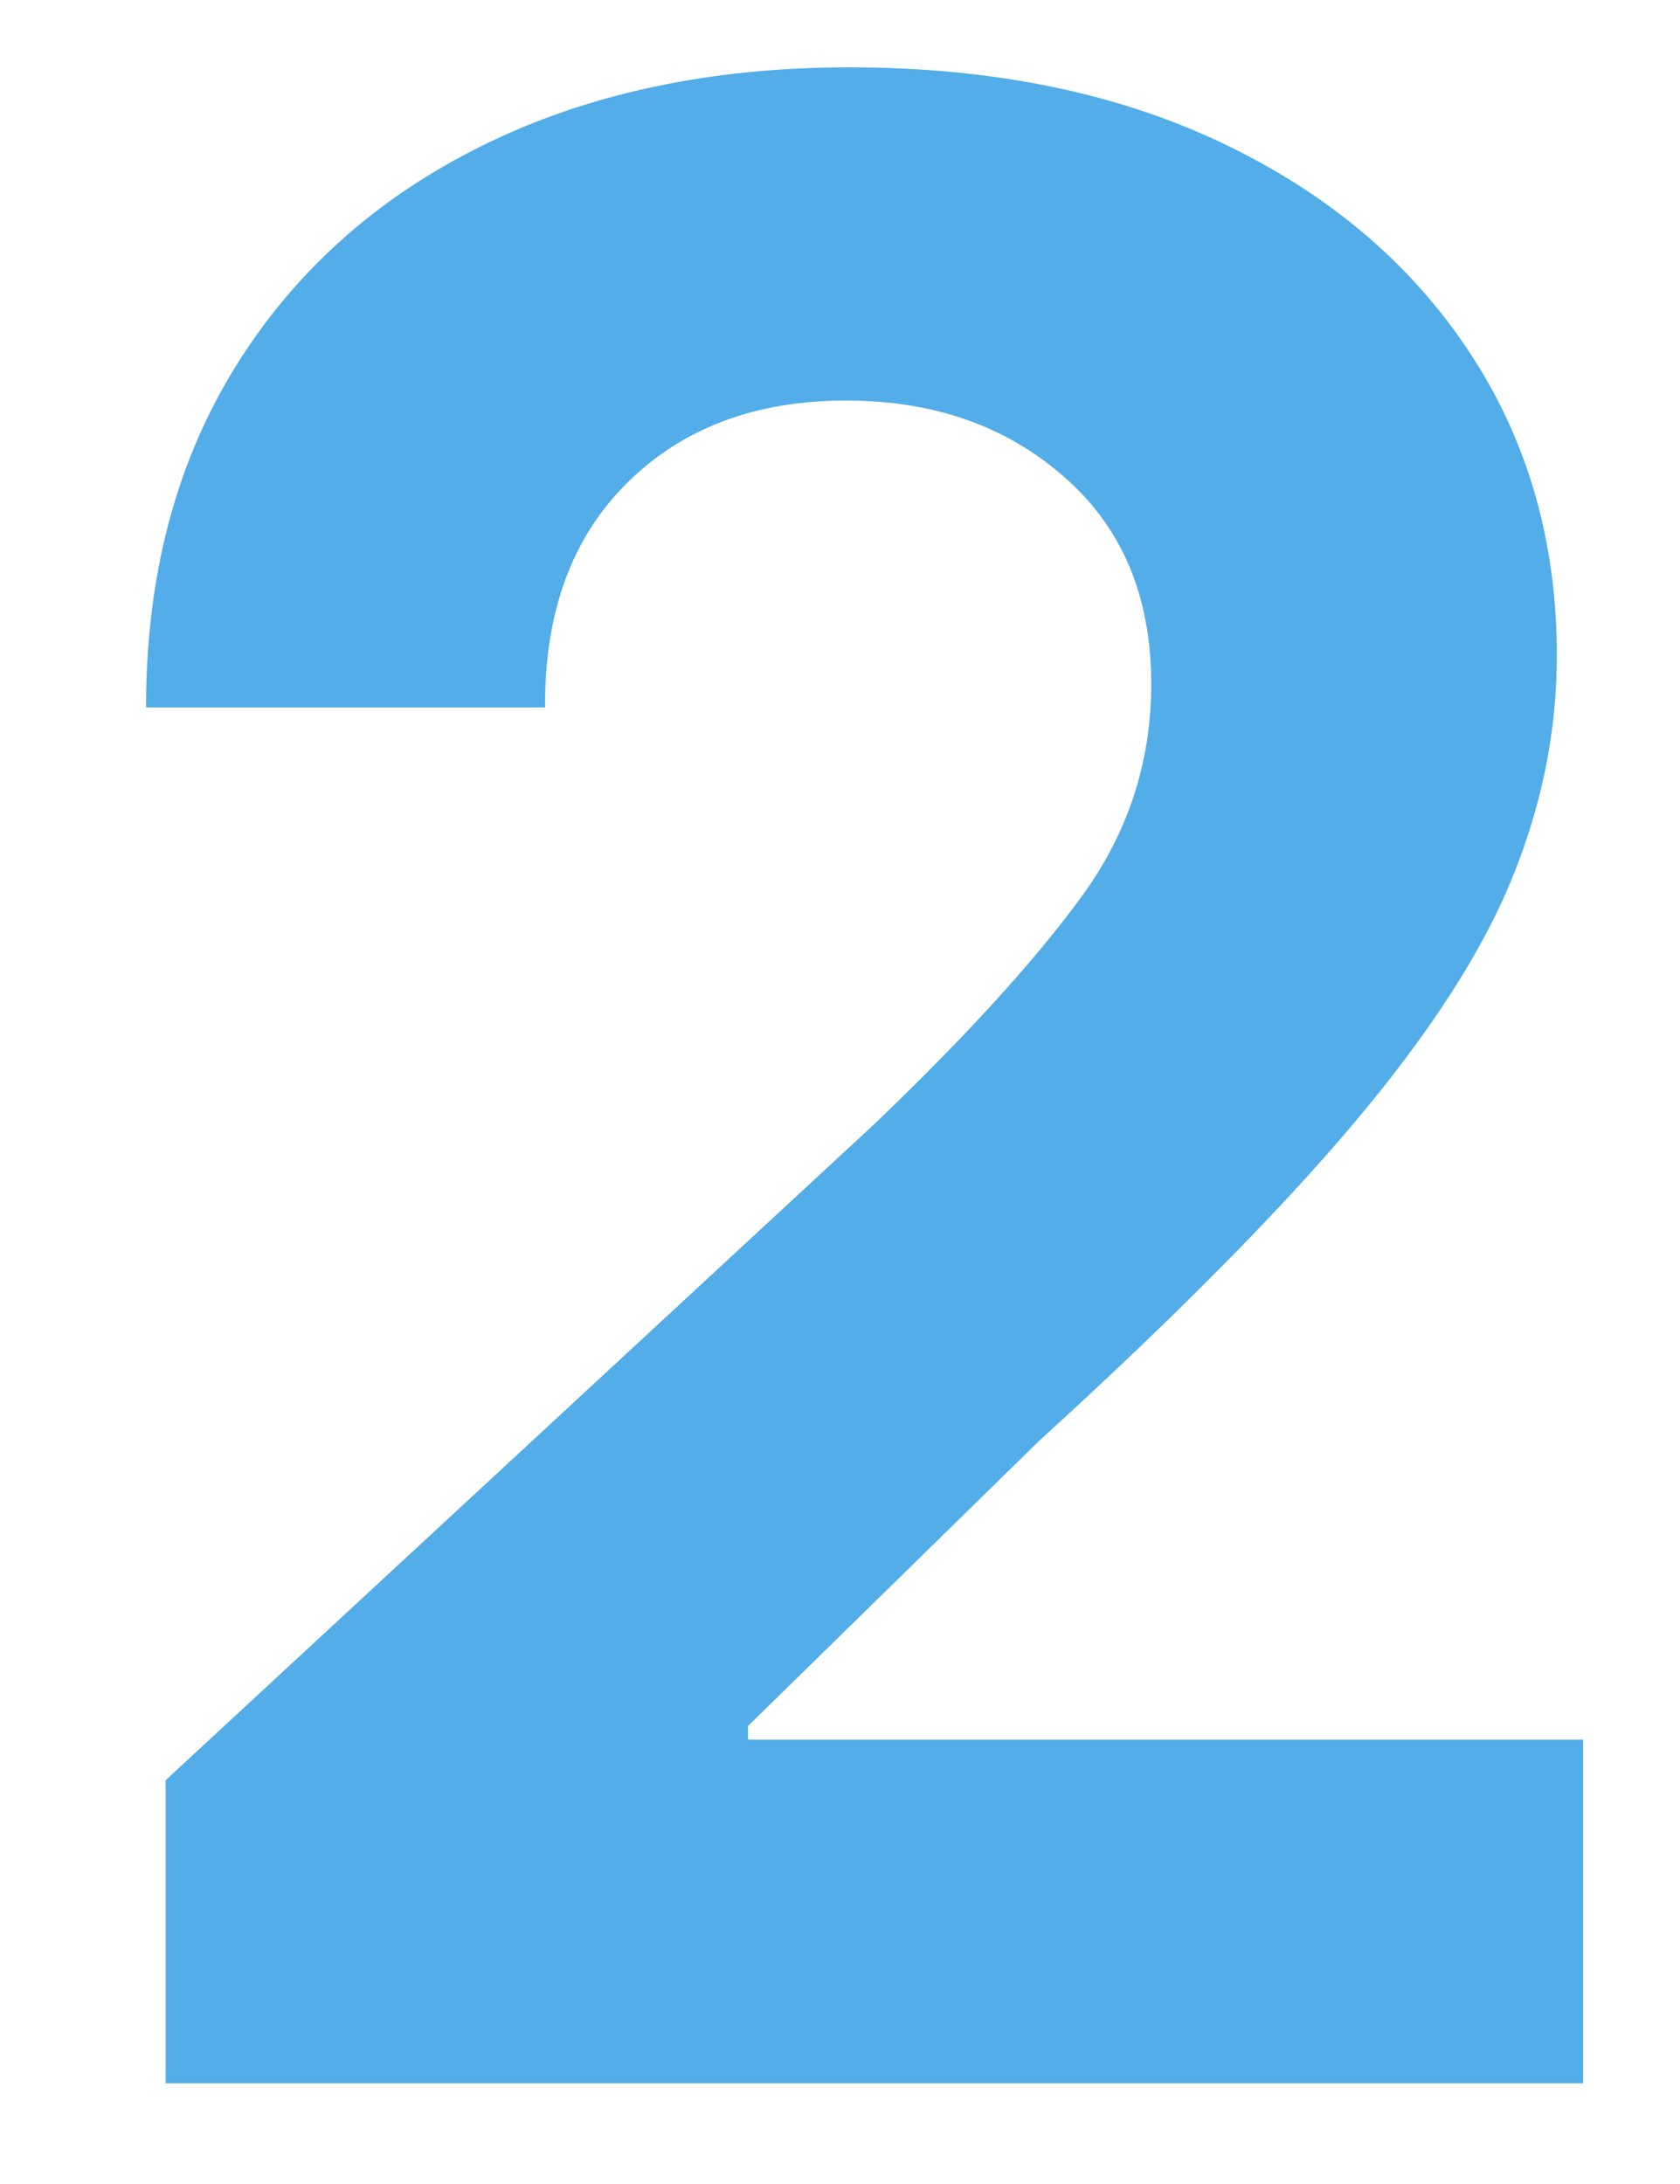 <svg xmlns="http://www.w3.org/2000/svg" xmlns:xlink="http://www.w3.org/1999/xlink" width="100" viewBox="0 0 75 97.5" height="130" preserveAspectRatio="xMidYMid meet"><defs><g></g></defs><g fill="#53ade8" fill-opacity="1"><g transform="translate(0.191, 93.006)"><g><path d="M 7.203 0 L 7.203 -13.531 L 38.797 -42.781 C 42.848 -46.656 45.926 -50.023 48.031 -52.891 C 50.145 -55.754 51.203 -58.945 51.203 -62.469 C 51.203 -66.375 49.906 -69.457 47.312 -71.719 C 44.727 -73.988 41.484 -75.125 37.578 -75.125 C 33.535 -75.125 30.281 -73.898 27.812 -71.453 C 25.344 -69.016 24.117 -65.672 24.141 -61.422 L 6.328 -61.422 C 6.328 -67.234 7.641 -72.273 10.266 -76.547 C 12.898 -80.828 16.578 -84.141 21.297 -86.484 C 26.023 -88.828 31.5 -90 37.719 -90 C 44.07 -90 49.609 -88.879 54.328 -86.641 C 59.055 -84.398 62.734 -81.305 65.359 -77.359 C 67.992 -73.41 69.312 -68.867 69.312 -63.734 C 69.312 -60.379 68.645 -57.066 67.312 -53.797 C 65.988 -50.535 63.656 -46.914 60.312 -42.938 C 56.977 -38.969 52.266 -34.207 46.172 -28.656 L 33.203 -15.953 L 33.203 -15.344 L 70.484 -15.344 L 70.484 0 Z M 7.203 0 "></path></g></g></g></svg>